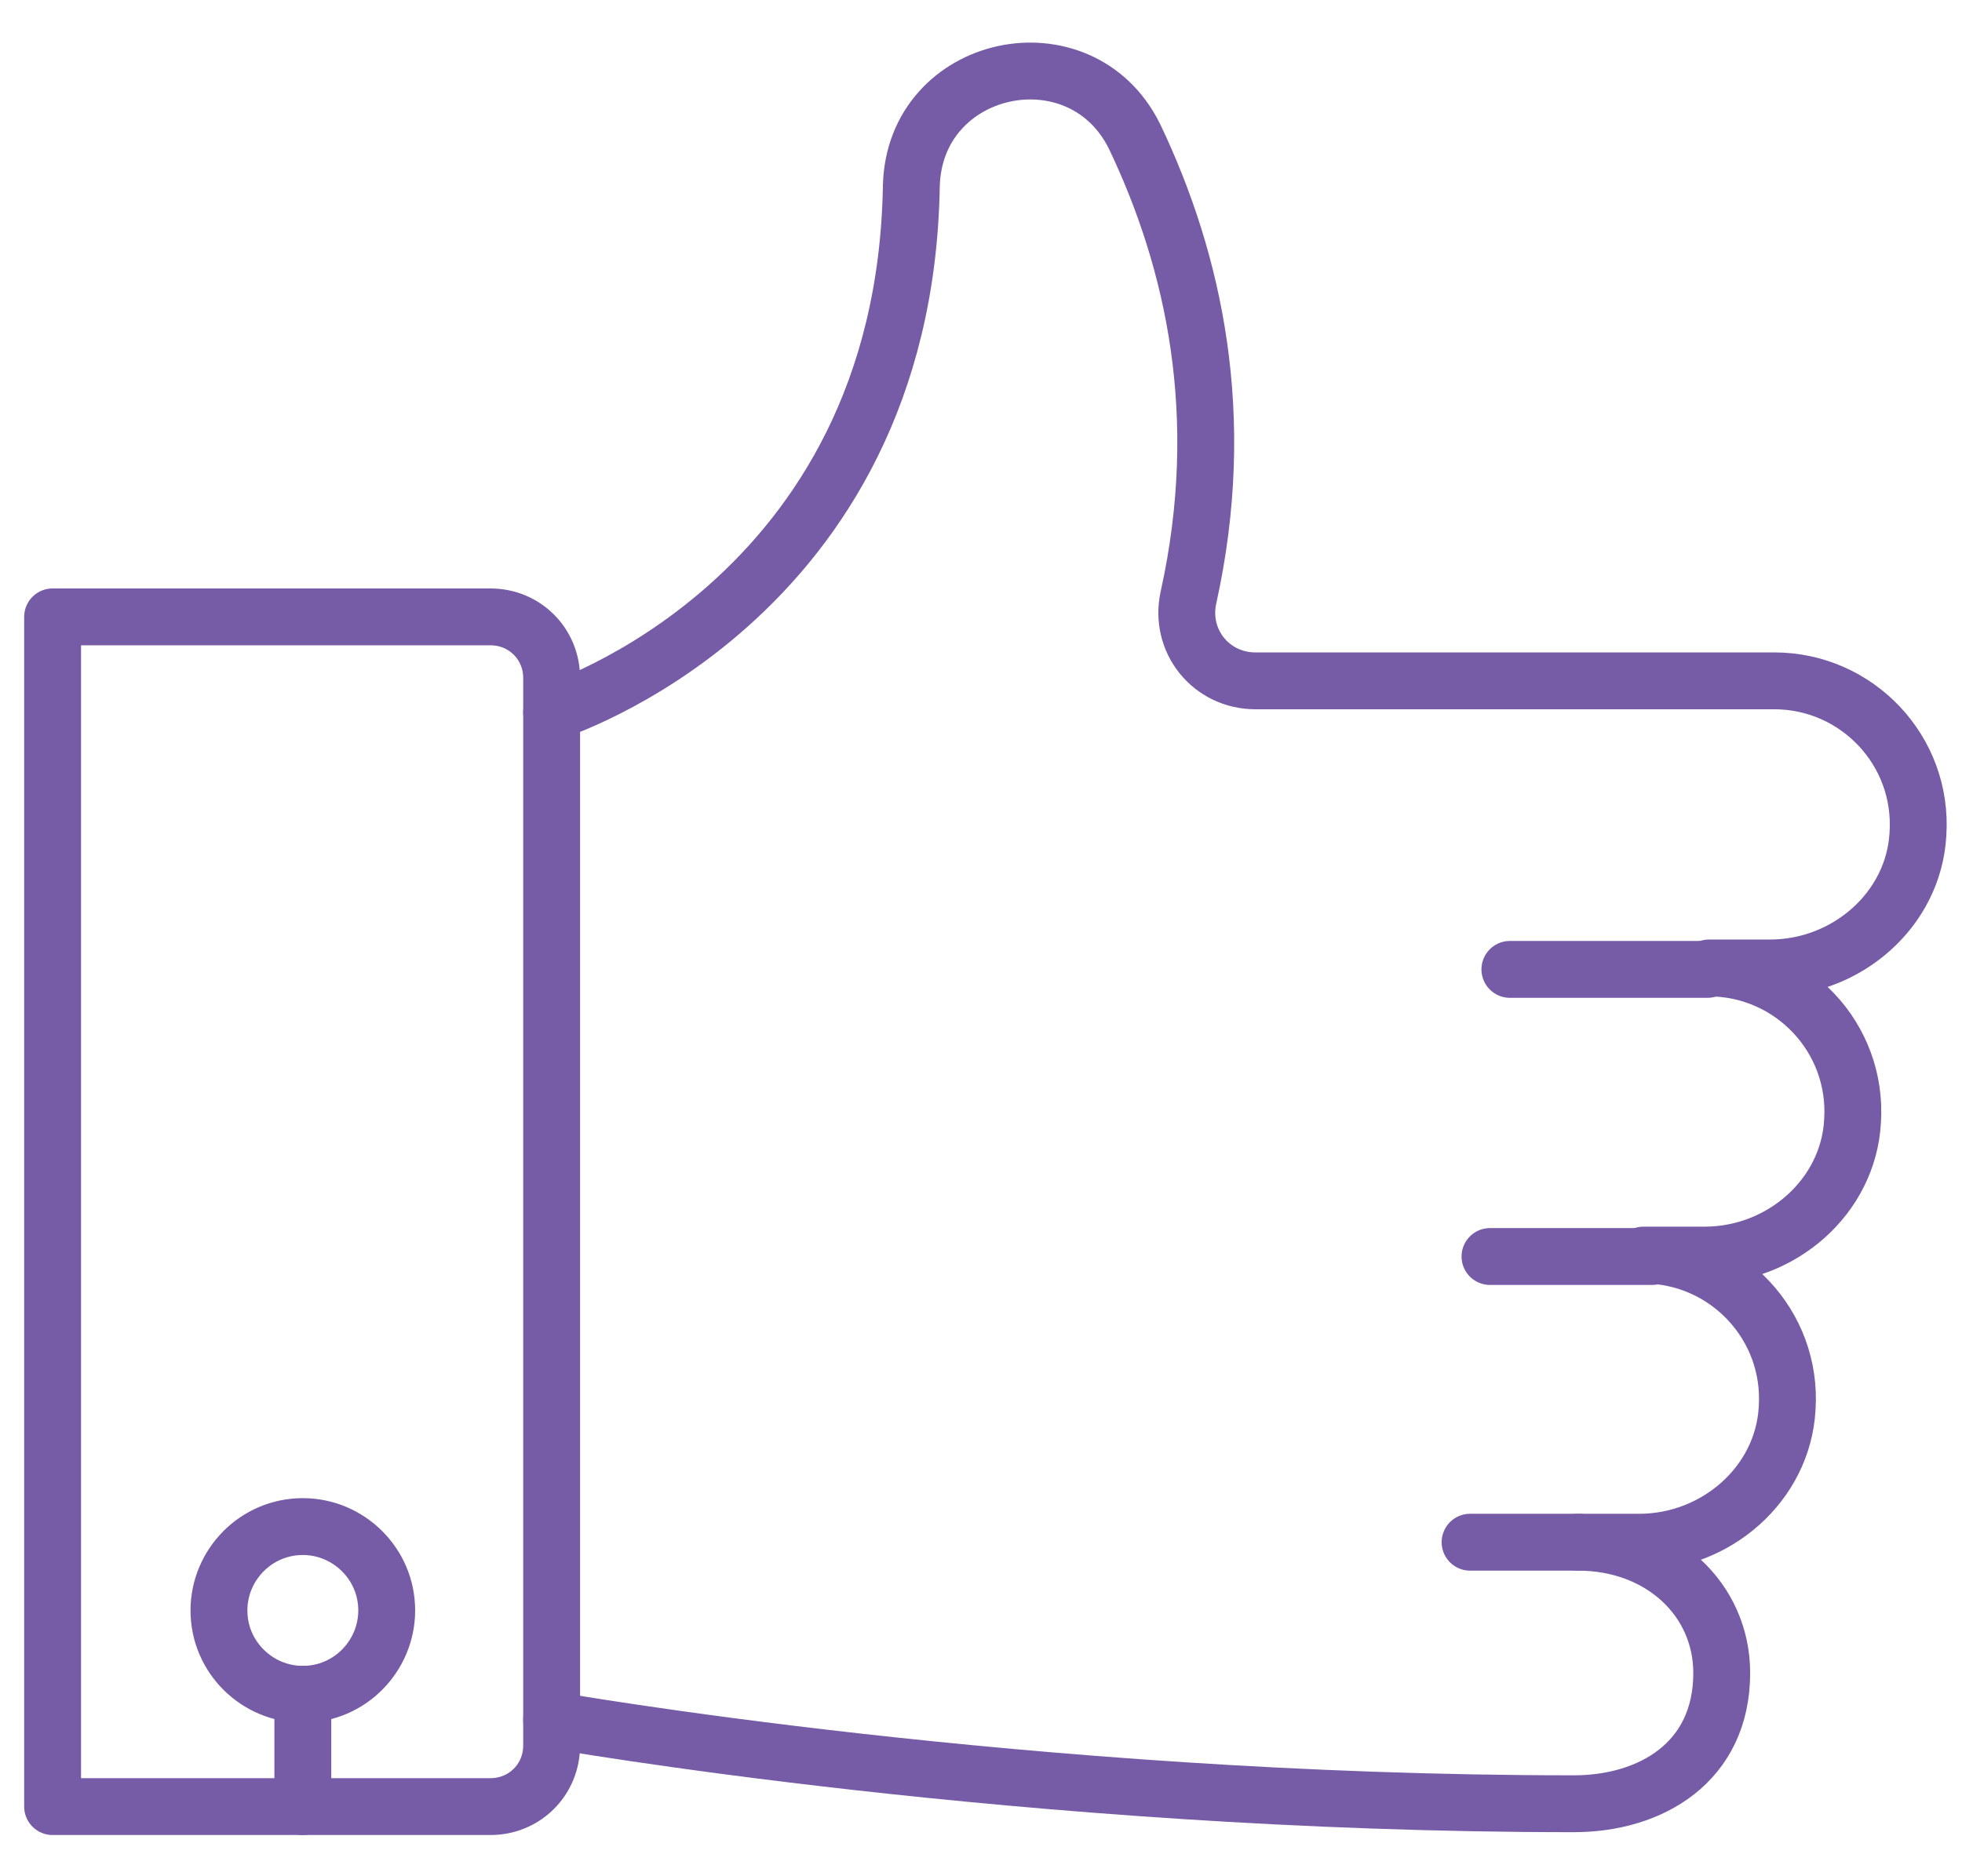 <?xml version="1.0" encoding="utf-8"?>
<!-- Generator: Adobe Illustrator 26.3.1, SVG Export Plug-In . SVG Version: 6.00 Build 0)  -->
<svg version="1.1" id="Layer_1" xmlns="http://www.w3.org/2000/svg" xmlns:xlink="http://www.w3.org/1999/xlink" x="0px" y="0px"
	 viewBox="0 0 138 132" style="enable-background:new 0 0 138 132;" xml:space="preserve">
<style type="text/css">
	.st0{fill:none;stroke:#765BA6;stroke-width:4;stroke-linecap:round;stroke-linejoin:round;stroke-miterlimit:10;}
</style>
<g>
	<line class="st0" x1="111.1" y1="108.5" x2="103.4" y2="108.5"/>
	<line class="st0" x1="116.2" y1="88.4" x2="104.8" y2="88.4"/>
	<line class="st0" x1="120.1" y1="68.2" x2="106.2" y2="68.2"/>
	<path class="st0" d="M3.7,127.1h30.8c2.4,0,4.3-1.9,4.3-4.3V47.7c0-2.4-1.9-4.3-4.3-4.3H3.7V127.1z"/>
	<path class="st0" d="M38.8,121c0,0,33.4,5.9,71.9,5.9c5.4,0,10.4-2.9,10.4-9.2c0-5.2-4.3-9.2-10.1-9.2h4.3c5.4,0,10.1-4.1,10.4-9.4
		c0.4-5.9-4.3-10.8-10.1-10.8h4.3c5.4,0,10.1-4.1,10.4-9.4c0.4-5.9-4.3-10.8-10.1-10.8l4.3,0c5.4,0,10.1-4.1,10.4-9.4
		c0.4-5.9-4.3-10.8-10.1-10.8H88.3c-3.1,0-5.4-2.8-4.7-5.9c2.8-12.7,0.4-23.6-3.8-32.4C76,1.9,64.3,4.4,64.1,13.1
		c-0.5,29.3-25.3,37-25.3,37"/>
	<path class="st0" d="M27.2,113.3c0-3.3-2.7-5.9-5.9-5.9c-3.3,0-5.9,2.7-5.9,5.9c0,3.3,2.7,5.9,5.9,5.9
		C24.6,119.2,27.2,116.5,27.2,113.3z"/>
	<line class="st0" x1="21.3" y1="119.2" x2="21.3" y2="127.1"/>
</g>
</svg>